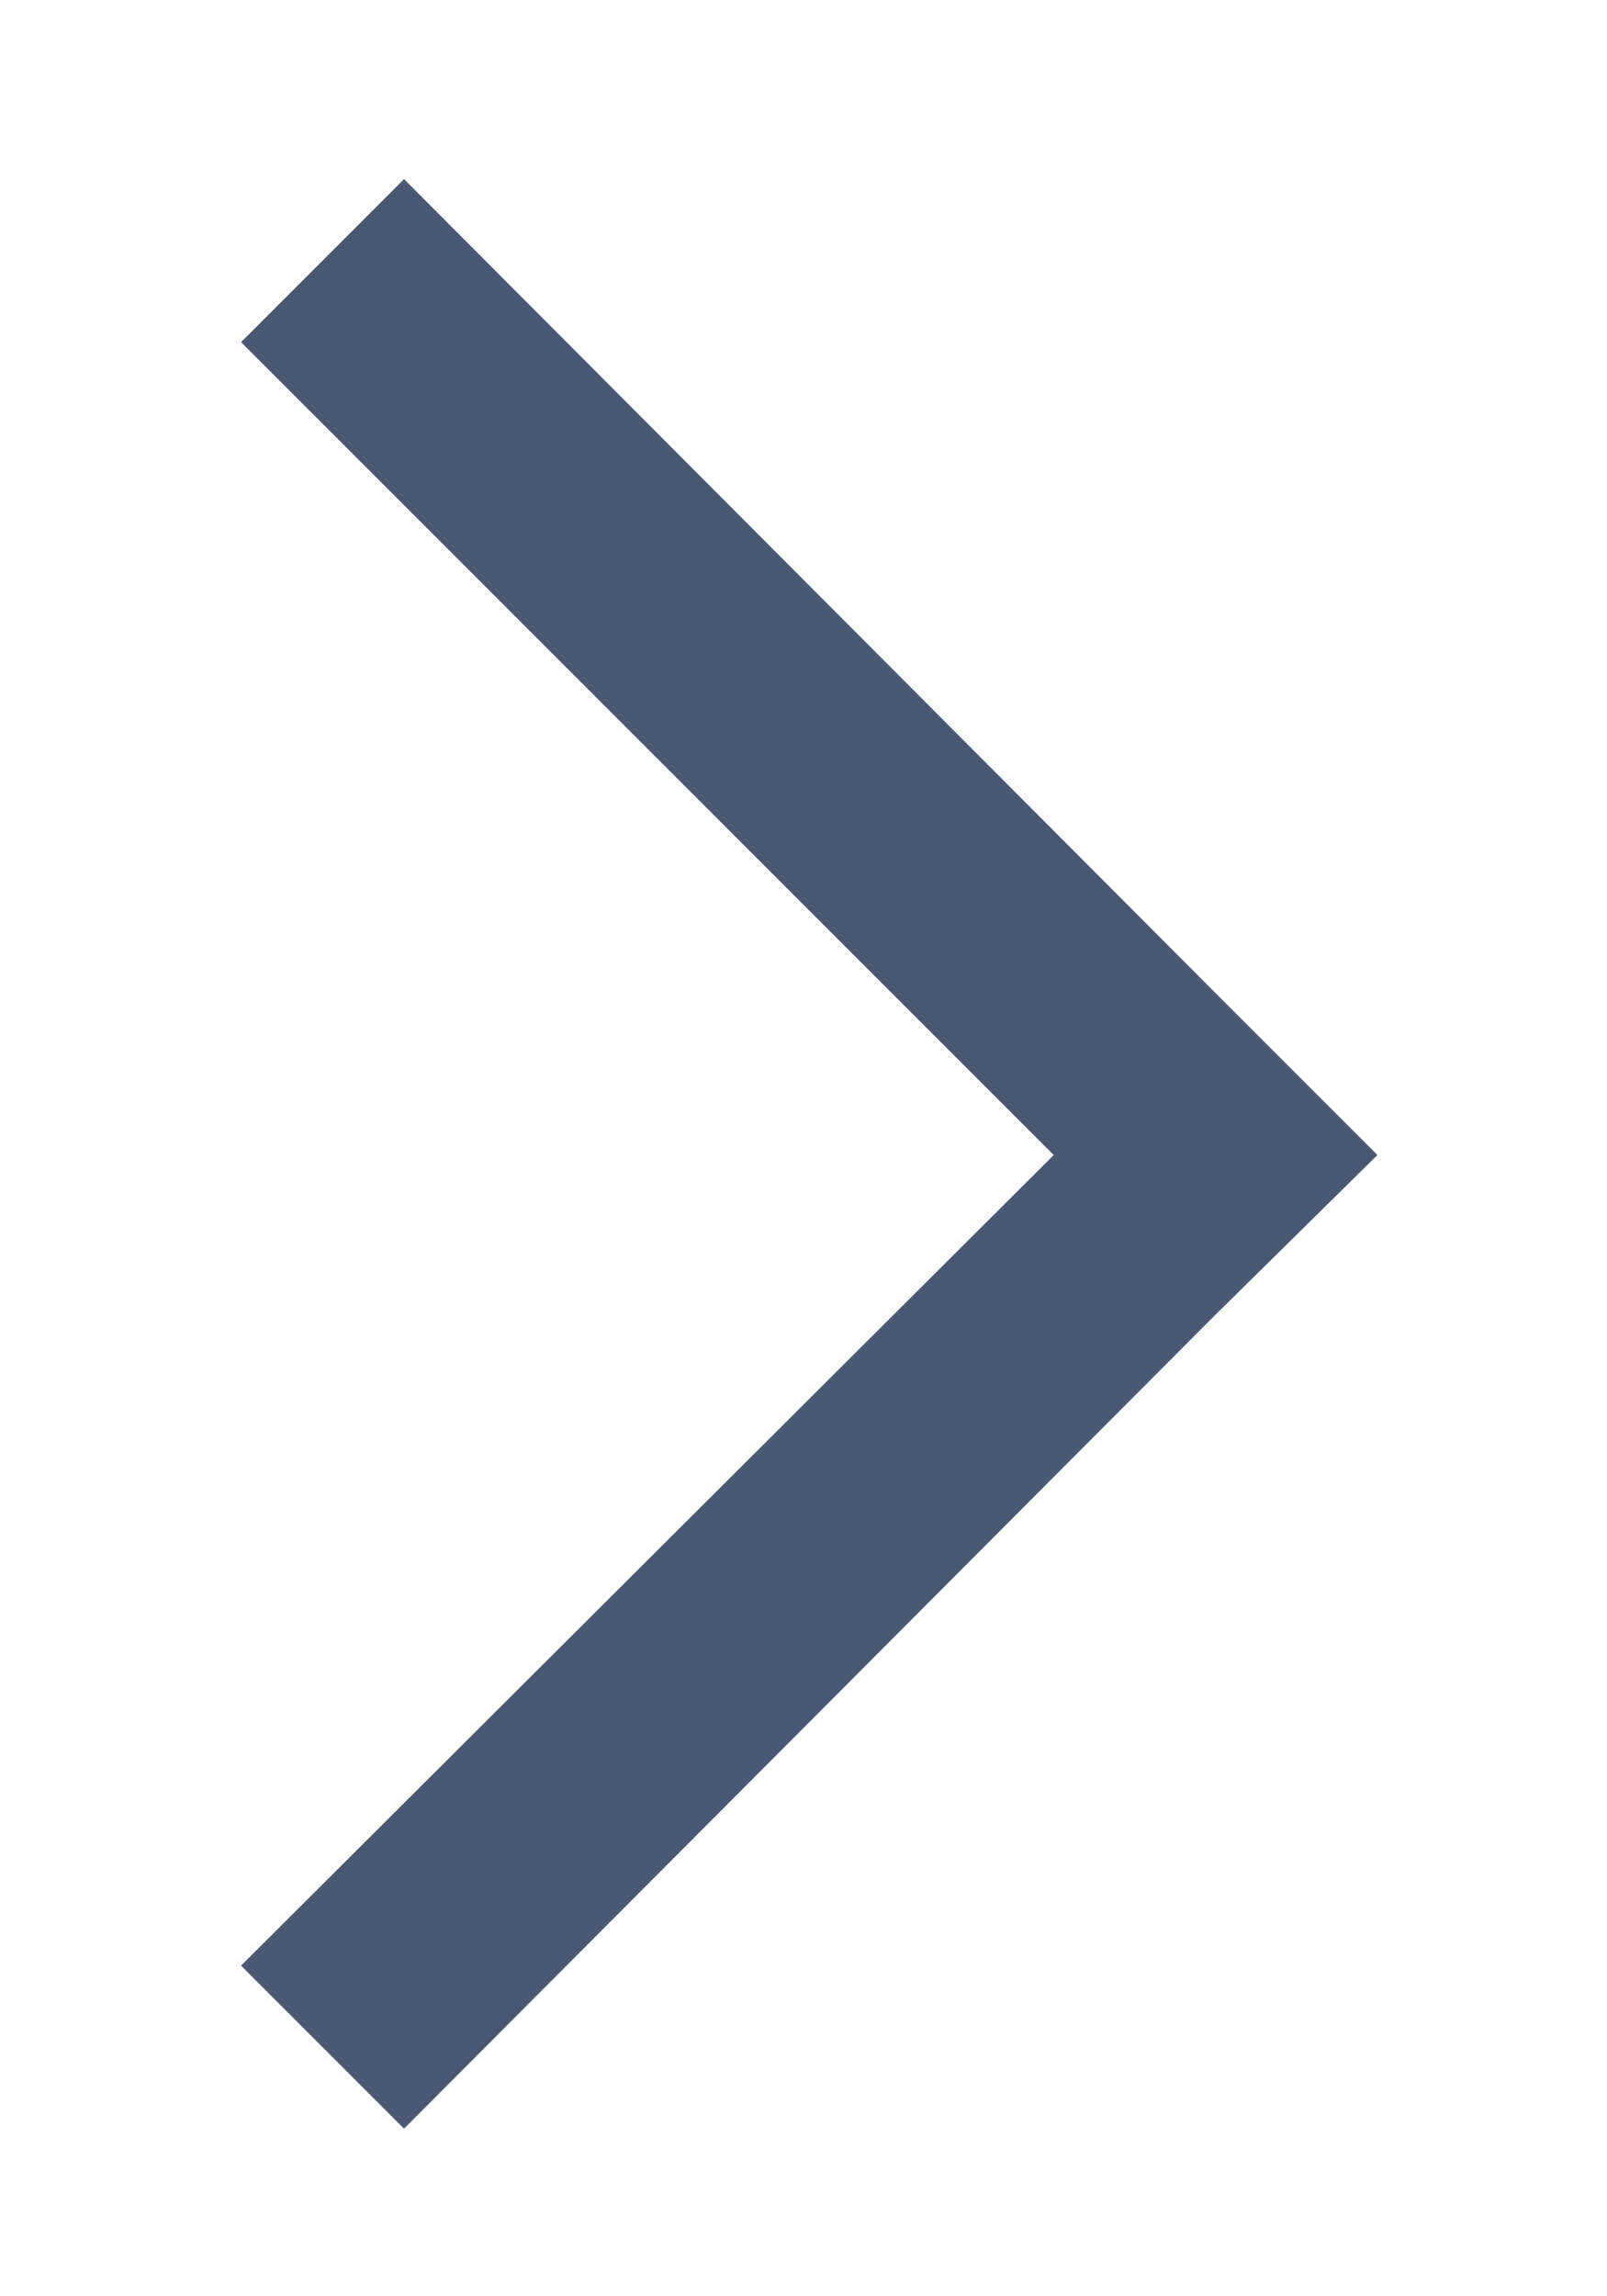 <?xml version="1.0" encoding="utf-8"?>
<!-- Generator: Adobe Illustrator 23.0.1, SVG Export Plug-In . SVG Version: 6.00 Build 0)  -->
<svg version="1.1" id="arrow_right" xmlns="http://www.w3.org/2000/svg" xmlns:xlink="http://www.w3.org/1999/xlink" x="0px" y="0px"
	 viewBox="0 0 7 10" style="enable-background:new 0 0 7 10;" xml:space="preserve">
<style type="text/css">
	.st317{fill:#4A5874;}
</style>
<polygon class="st317" points="4.59,5.03 1.05,8.56 1.76,9.27 5.29,5.73 6,5.03 5.29,4.32 1.76,0.78 1.05,1.49 "/>
</svg>

